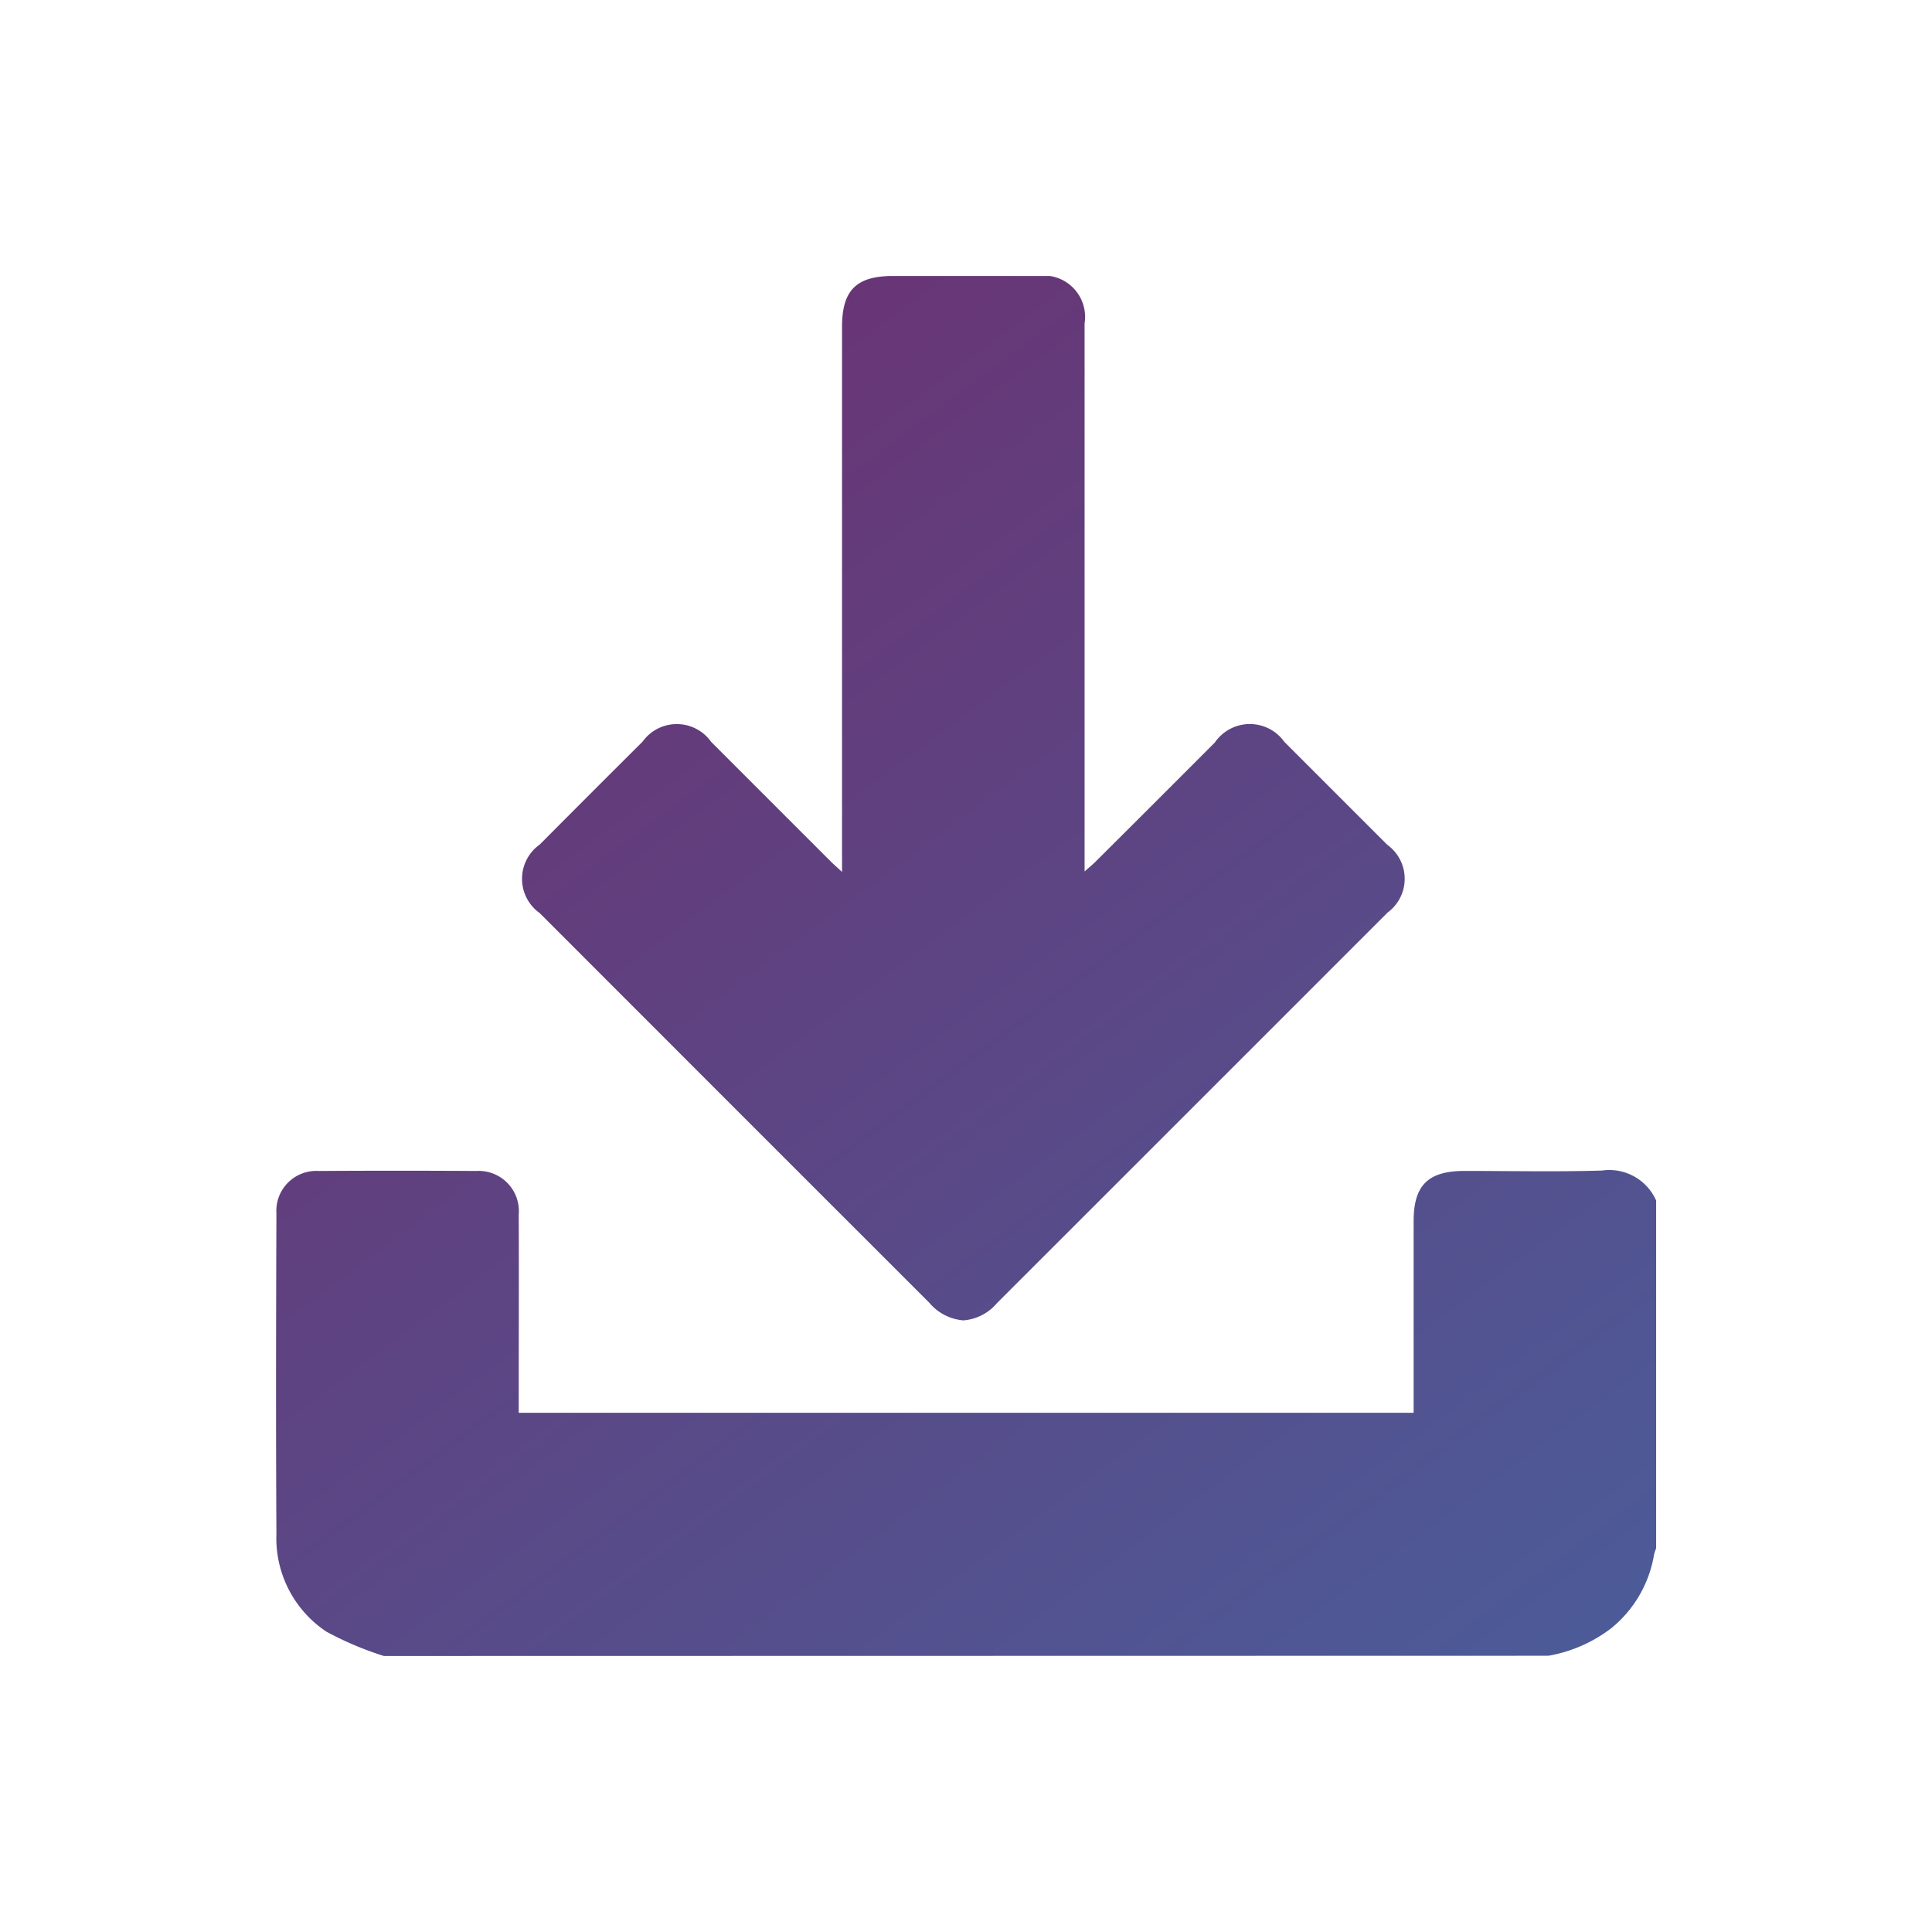 <svg xmlns="http://www.w3.org/2000/svg" xmlns:xlink="http://www.w3.org/1999/xlink" width="42" height="42" viewBox="0 0 42 42">
  <defs>
    <linearGradient id="linear-gradient" x1="-0.046" x2="1" y2="1" gradientUnits="objectBoundingBox">
      <stop offset="0" stop-color="#702b6c"/>
      <stop offset="1" stop-color="#3d6faa"/>
    </linearGradient>
    <clipPath id="clip-path">
      <rect id="Rectángulo_24771" data-name="Rectángulo 24771" width="42" height="42" transform="translate(495 2910)" fill="#fff" stroke="#707070" stroke-width="1"/>
    </clipPath>
    <clipPath id="clip-path-2">
      <rect id="Rectángulo_14" data-name="Rectángulo 14" width="30.003" height="30" fill="url(#linear-gradient)"/>
    </clipPath>
  </defs>
  <g id="beneficio2" transform="translate(-495 -2910)" clip-path="url(#clip-path)">
    <g id="Grupo_9" data-name="Grupo 9" transform="translate(501 2916)">
      <g id="Grupo_8" data-name="Grupo 8" transform="translate(0 0)" clip-path="url(#clip-path-2)">
        <path id="Unión_3" data-name="Unión 3" d="M-540.653-1357a7.1,7.1,0,0,1-1.248-.527,2.439,2.439,0,0,1-1.09-2.125c-.013-2.323-.008-4.646,0-6.97a.868.868,0,0,1,.917-.922q1.713-.011,3.427,0a.874.874,0,0,1,.924.946c.005,1.327,0,2.655,0,3.983v.328h19.454v-.3q0-1.935,0-3.866c0-.781.314-1.091,1.105-1.092,1,0,1.992.021,2.987-.008a1.114,1.114,0,0,1,1.181.653v7.558a.793.793,0,0,0-.046.137,2.614,2.614,0,0,1-.929,1.6,3.132,3.132,0,0,1-1.37.6Zm11.858-7.677q-4.238-4.235-8.472-8.473a.914.914,0,0,1,0-1.49q1.116-1.122,2.236-2.237a.915.915,0,0,1,1.491.005l2.589,2.589c.067.067.138.128.256.238v-11.846c0-.8.308-1.11,1.118-1.11q1.567,0,3.135,0a.9.9,0,0,1,1.02,1.031q0,5.771,0,11.542v.373c.106-.094.177-.152.241-.216q1.3-1.293,2.591-2.588a.921.921,0,0,1,1.511-.013l2.237,2.237a.91.91,0,0,1,.008,1.472q-4.246,4.247-8.493,8.492a1.061,1.061,0,0,1-.73.375A1.078,1.078,0,0,1-528.795-1364.676Z" transform="translate(543 1387)" stroke="rgba(0,0,0,0)" stroke-miterlimit="10" stroke-width="1" fill="url(#linear-gradient)"/>
      </g>
    </g>
  </g>
</svg>
